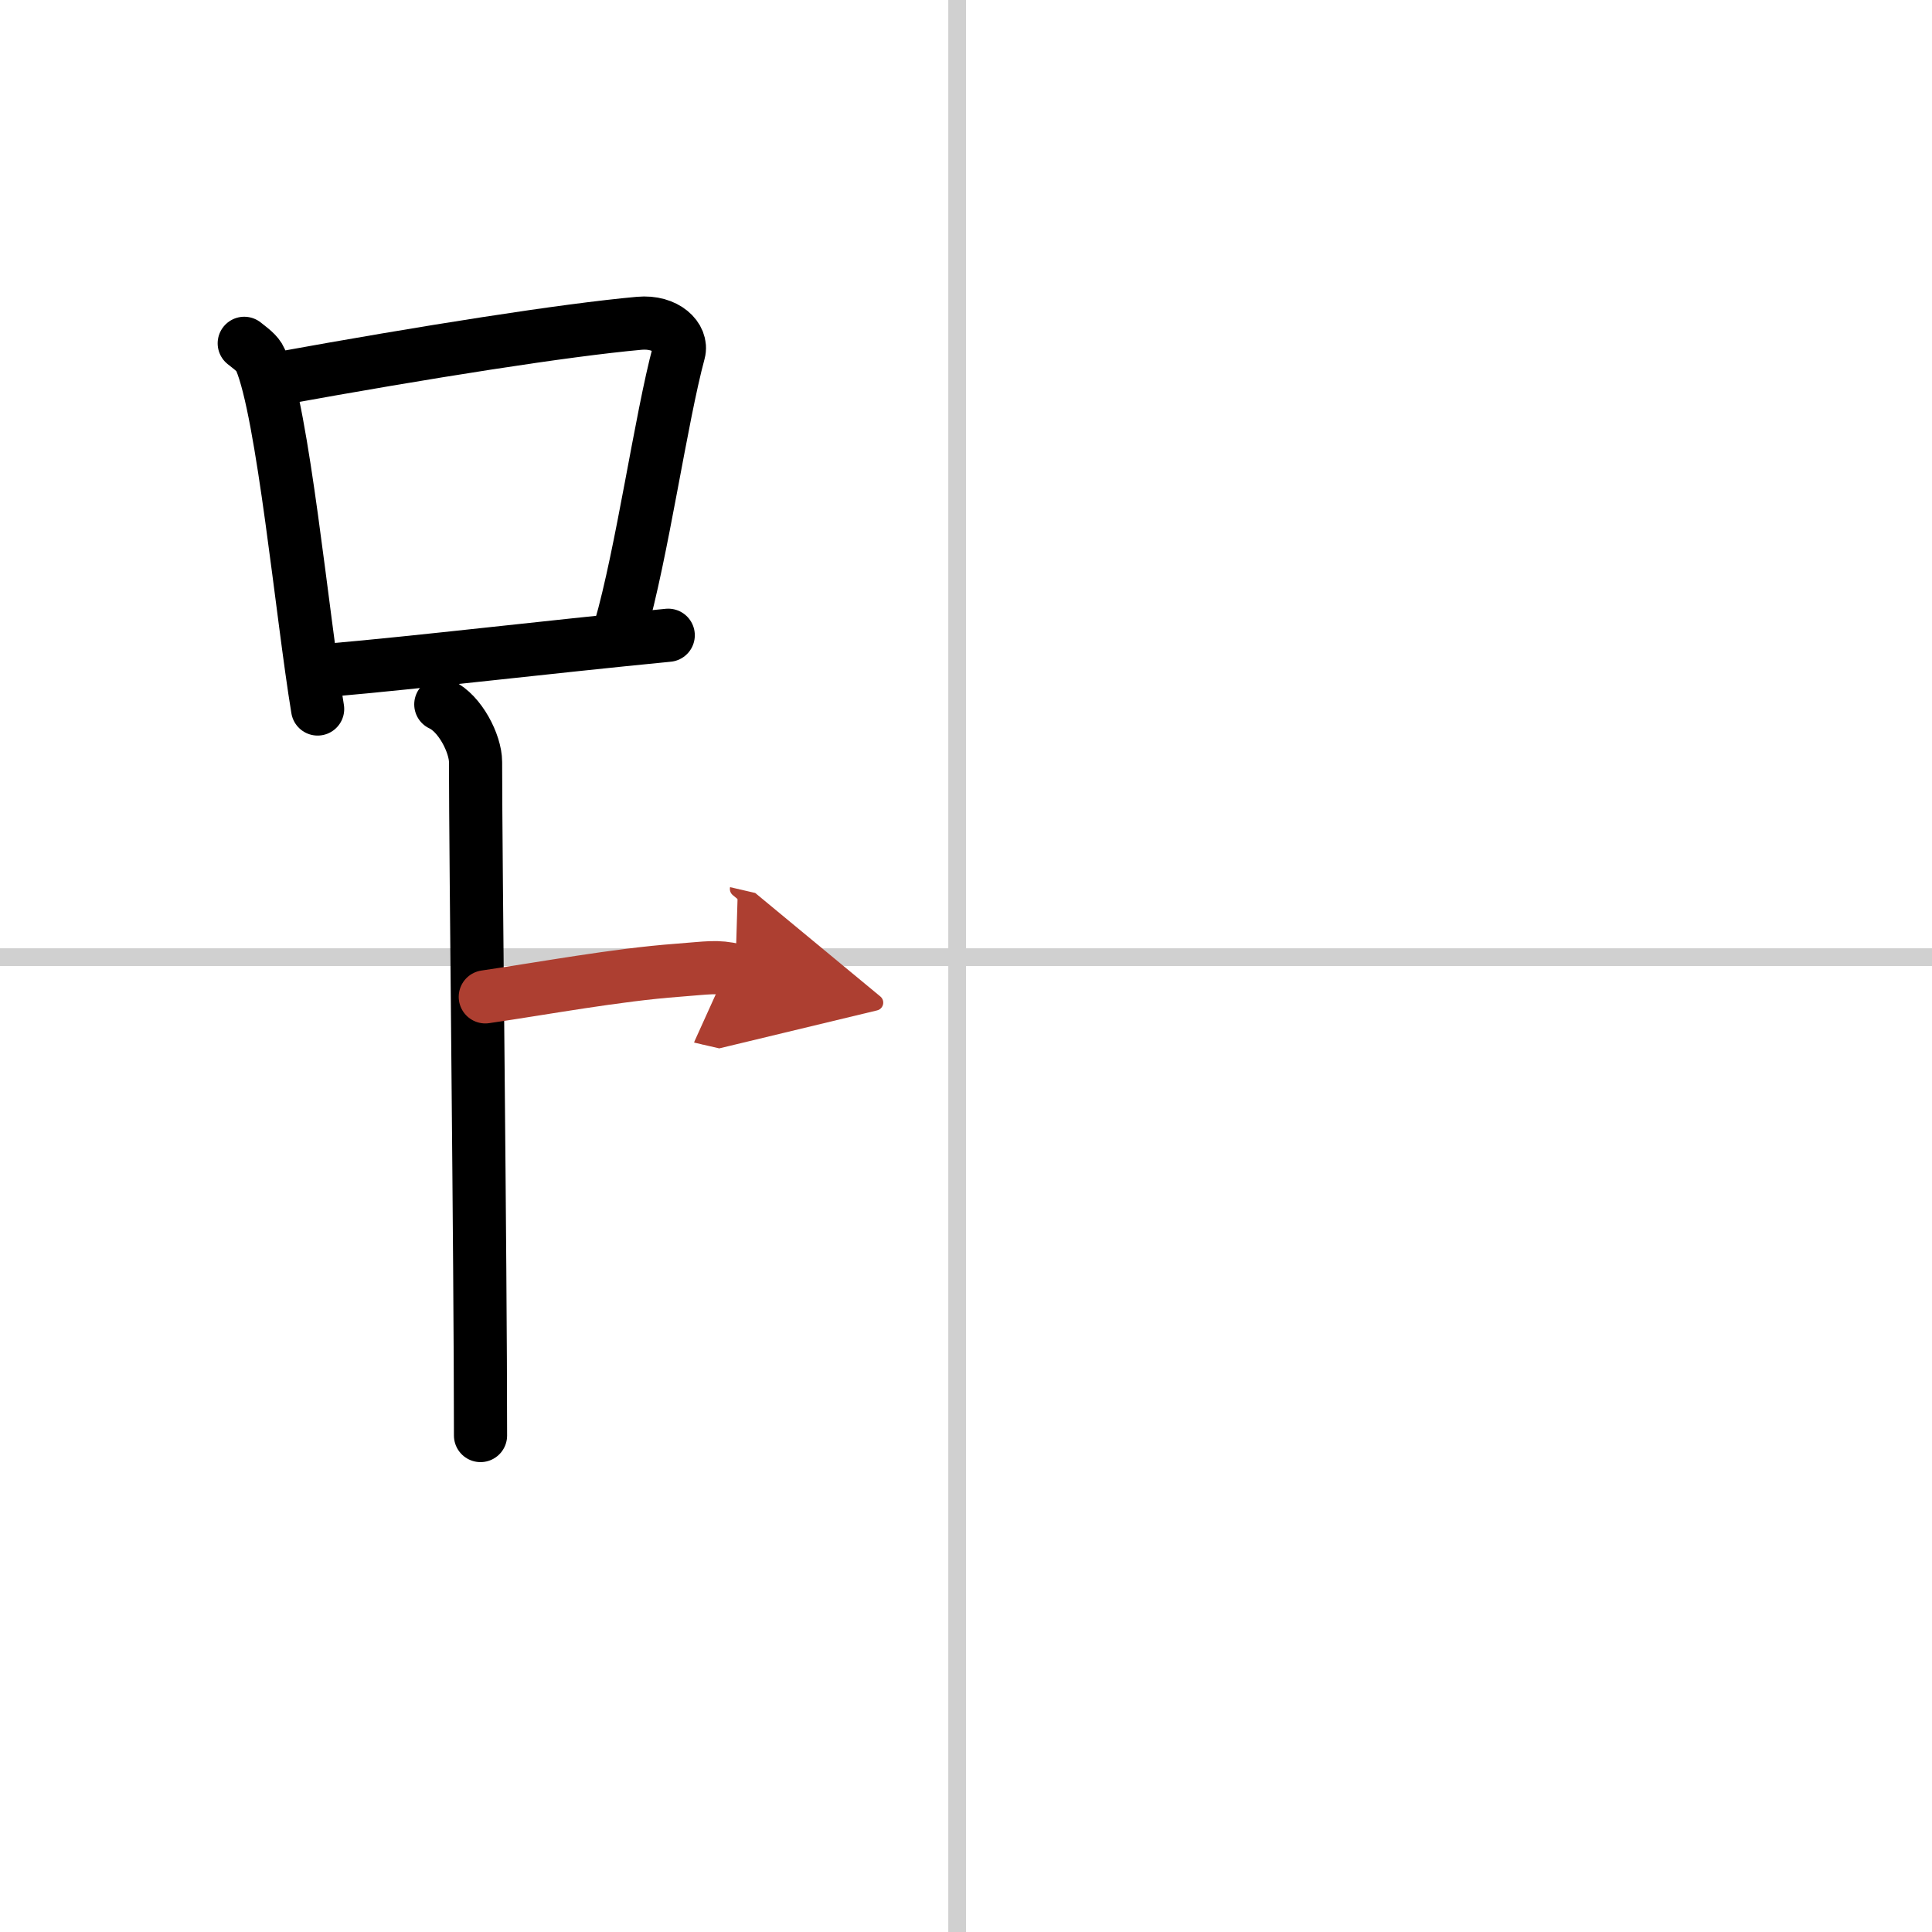 <svg width="400" height="400" viewBox="0 0 109 109" xmlns="http://www.w3.org/2000/svg"><defs><marker id="a" markerWidth="4" orient="auto" refX="1" refY="5" viewBox="0 0 10 10"><polyline points="0 0 10 5 0 10 1 5" fill="#ad3f31" stroke="#ad3f31"/></marker></defs><g fill="none" stroke="#000" stroke-linecap="round" stroke-linejoin="round" stroke-width="3"><rect width="100%" height="100%" fill="#fff" stroke="#fff"/><line x1="54" x2="54" y2="109" stroke="#d0d0d0" stroke-width="1"/><line x2="109" y1="54" y2="54" stroke="#d0d0d0" stroke-width="1"/><path d="m13.78 19.37c0.37 0.3 0.75 0.55 0.91 0.92 1.28 2.96 2.35 14.39 3.23 19.71"/><path d="m15.61 21.38c8.48-1.54 16.26-2.76 20.45-3.14 1.53-0.14 2.46 0.82 2.24 1.63-1.01 3.74-2.08 11.37-3.32 15.64"/><path d="m18.56 37.81c5.09-0.44 12.15-1.29 19.14-1.97"/><path d="m24.87 39.74c1.09 0.5 1.96 2.23 1.96 3.25 0 5.51 0.28 28.01 0.28 38"/><path d="m27.38 56.24c3.37-0.49 7.37-1.24 10.85-1.5 1.74-0.13 2.18-0.25 3.26 0" marker-end="url(#a)" stroke="#ad3f31"/></g></svg>

